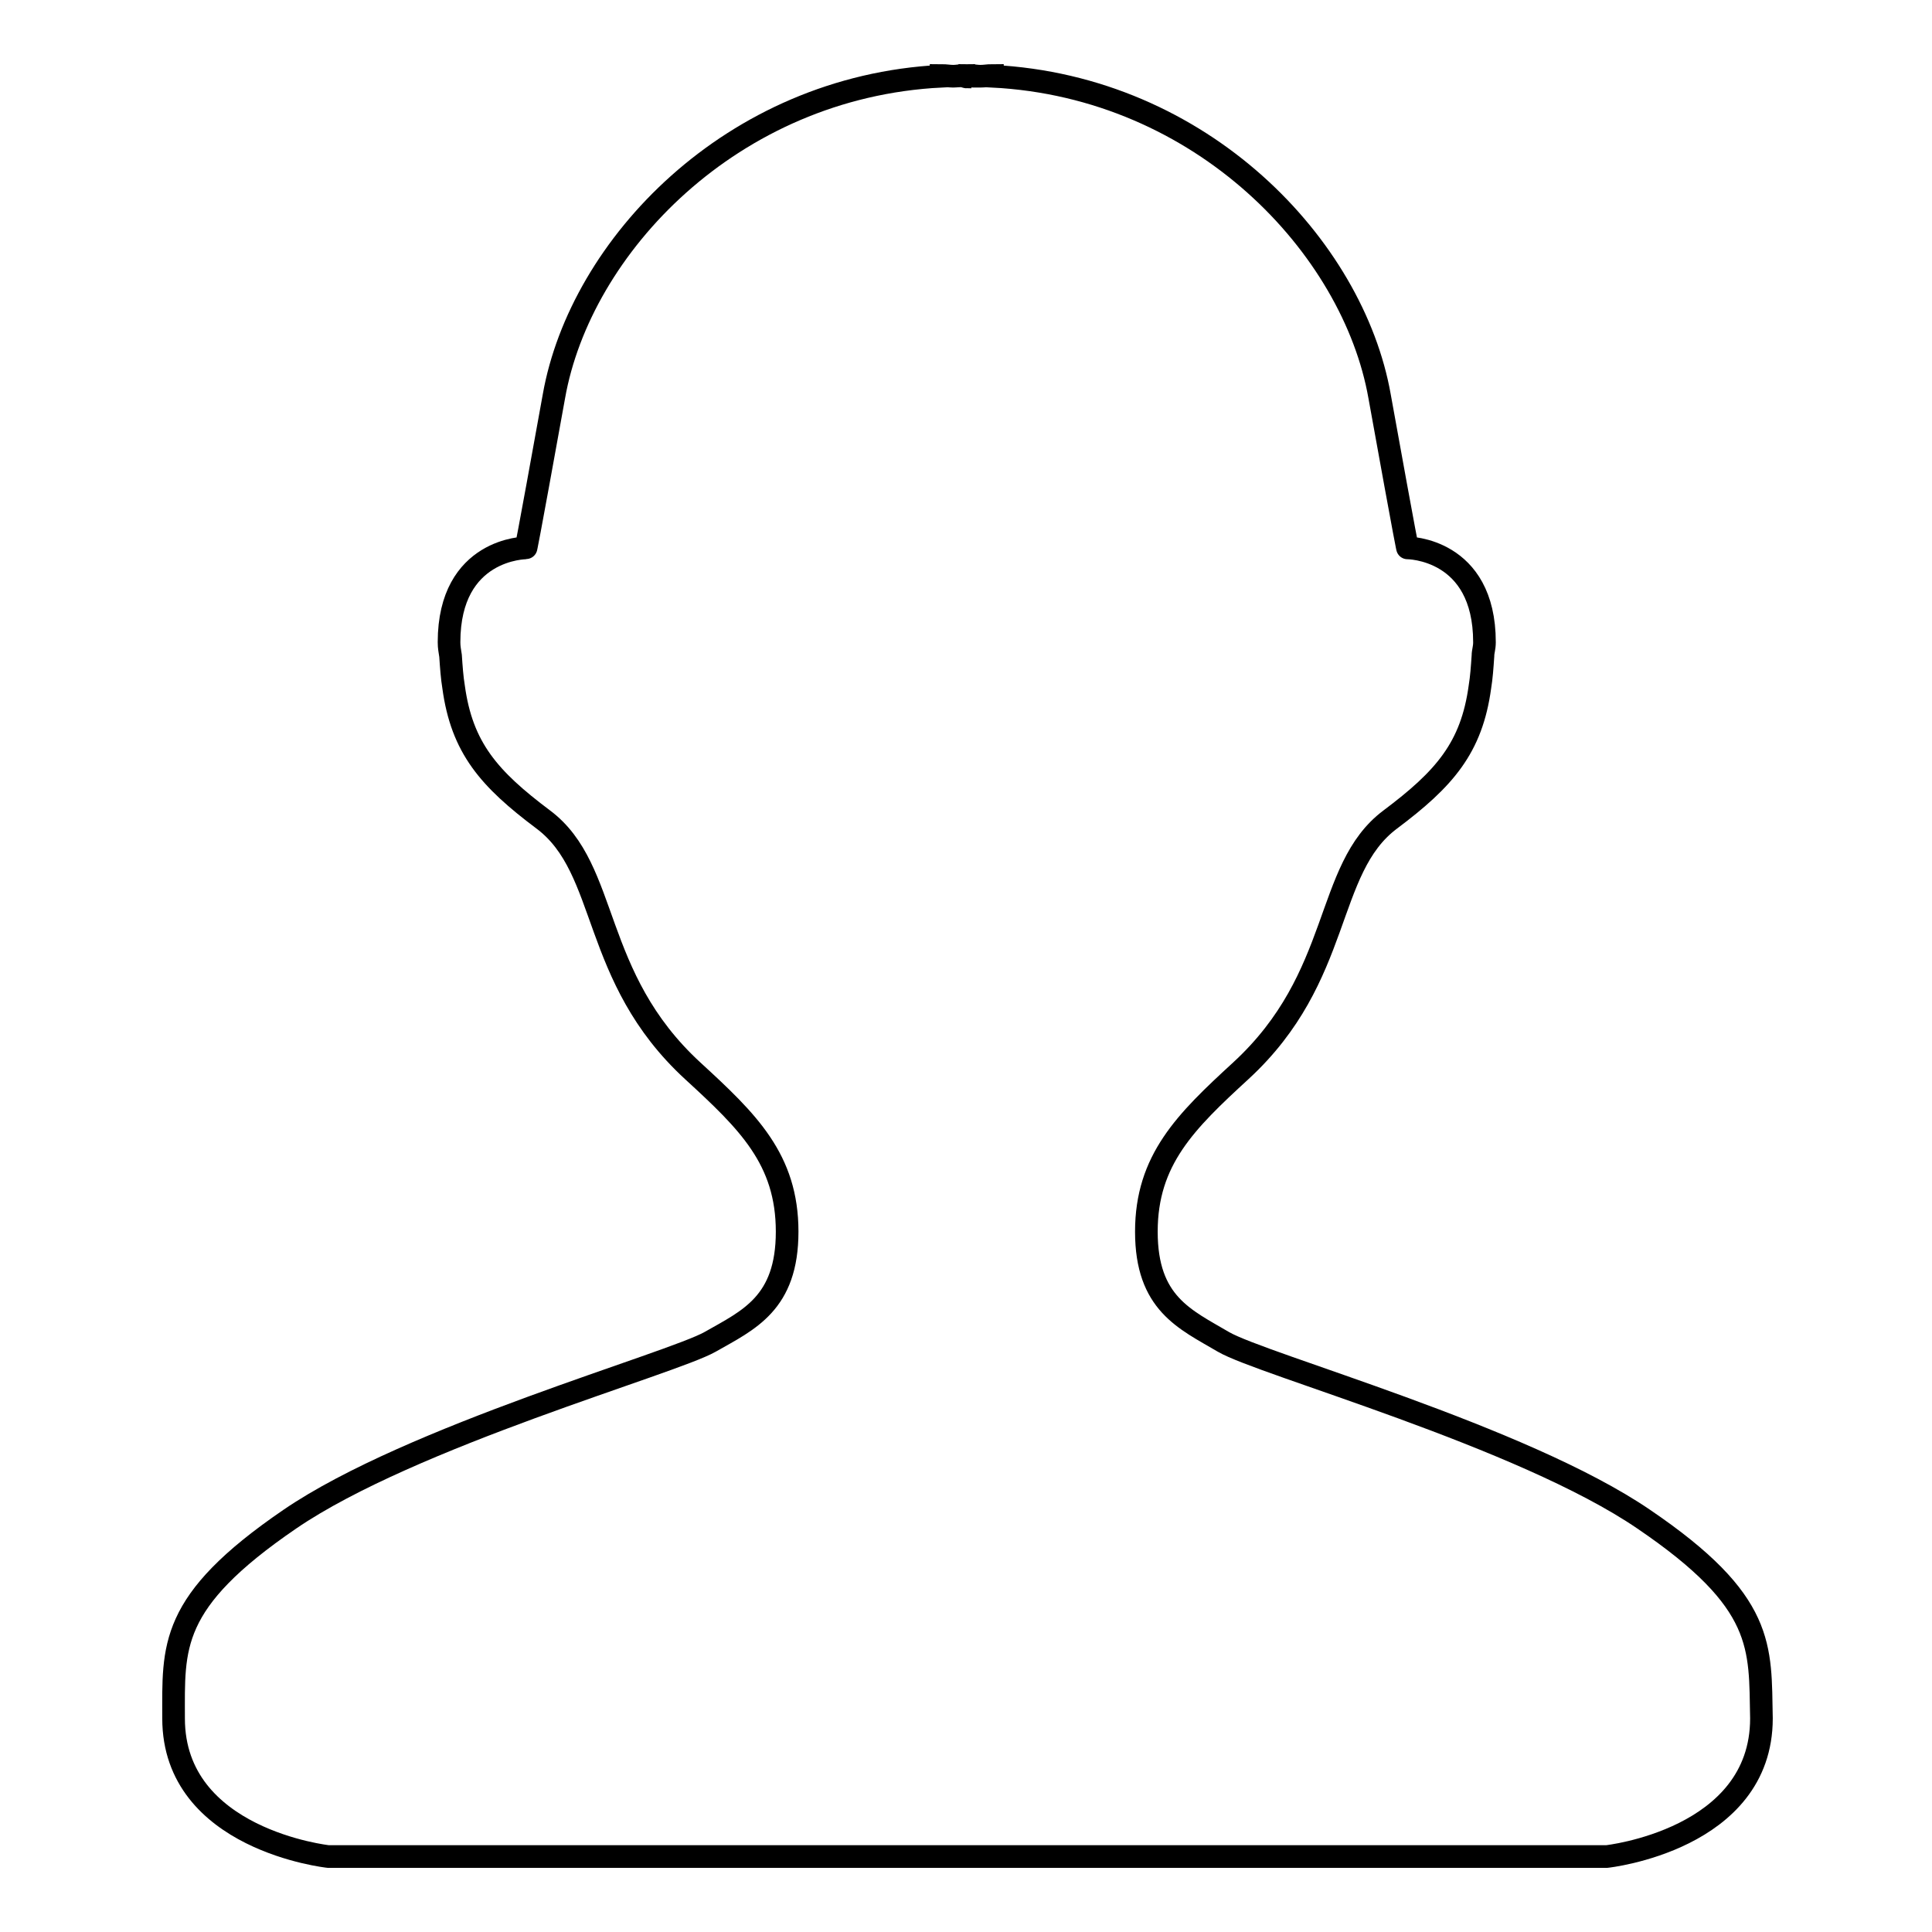 <?xml version="1.0" encoding="utf-8"?>
<!-- Svg Vector Icons : http://www.onlinewebfonts.com/icon -->
<!DOCTYPE svg PUBLIC "-//W3C//DTD SVG 1.1//EN" "http://www.w3.org/Graphics/SVG/1.1/DTD/svg11.dtd">
<svg version="1.1" xmlns="http://www.w3.org/2000/svg" xmlns:xlink="http://www.w3.org/1999/xlink" x="0px" y="0px" viewBox="0 0 256 256" enable-background="new 0 0 256 256" xml:space="preserve">
<g> <path stroke-width="3" fill-opacity="0" stroke="#000000"  d="M217.8,201.3c-16.1-11-50.6-20.5-55.7-23.5s-10.2-5.1-10.2-14.6c0-9.5,5.2-14.6,12.5-21.3 c13.6-12.5,11-26.7,19.8-33.3c7.2-5.4,10.8-9.5,11.9-17.6c0.2-1.2,0.3-2.6,0.4-4.1c0-0.6,0.2-1,0.2-1.8c0-12.5-10.2-12.5-10.2-12.5 s0,0.4-3.7-20.1c-3.5-19.8-23.5-41-51.3-42.4V10c-0.6,0-1,0.1-1.6,0.1c-0.5,0-0.9-0.1-1.4-0.1v0.1c-0.1,0-0.3,0-0.4,0.1 c-0.1,0-0.3-0.1-0.4-0.1V10c-0.5,0-0.9,0.1-1.4,0.1c-0.5,0-1-0.1-1.6-0.1v0.1c-27.8,1.4-47.8,22.6-51.3,42.4 c-3.7,20.5-3.7,20.1-3.7,20.1s-10.2,0-10.2,12.5c0,0.7,0.1,1.1,0.2,1.8c0.1,1.5,0.2,2.9,0.4,4.1c1.1,8.1,4.7,12.2,11.9,17.6 c8.8,6.6,6.2,20.8,19.8,33.3c7.3,6.7,12.5,11.7,12.5,21.3c0,9.5-5.1,11.7-10.2,14.6c-5.1,2.9-39.6,12.5-55.7,23.5 c-16.1,11-15.4,16.9-15.4,26.4c0,16.1,20.5,18.3,20.5,18.3h65h18.1h3.2h18.1h65c0,0,20.5-2.2,20.5-18.3 C233.2,218.2,234,212.3,217.8,201.3z"/></g>
</svg>